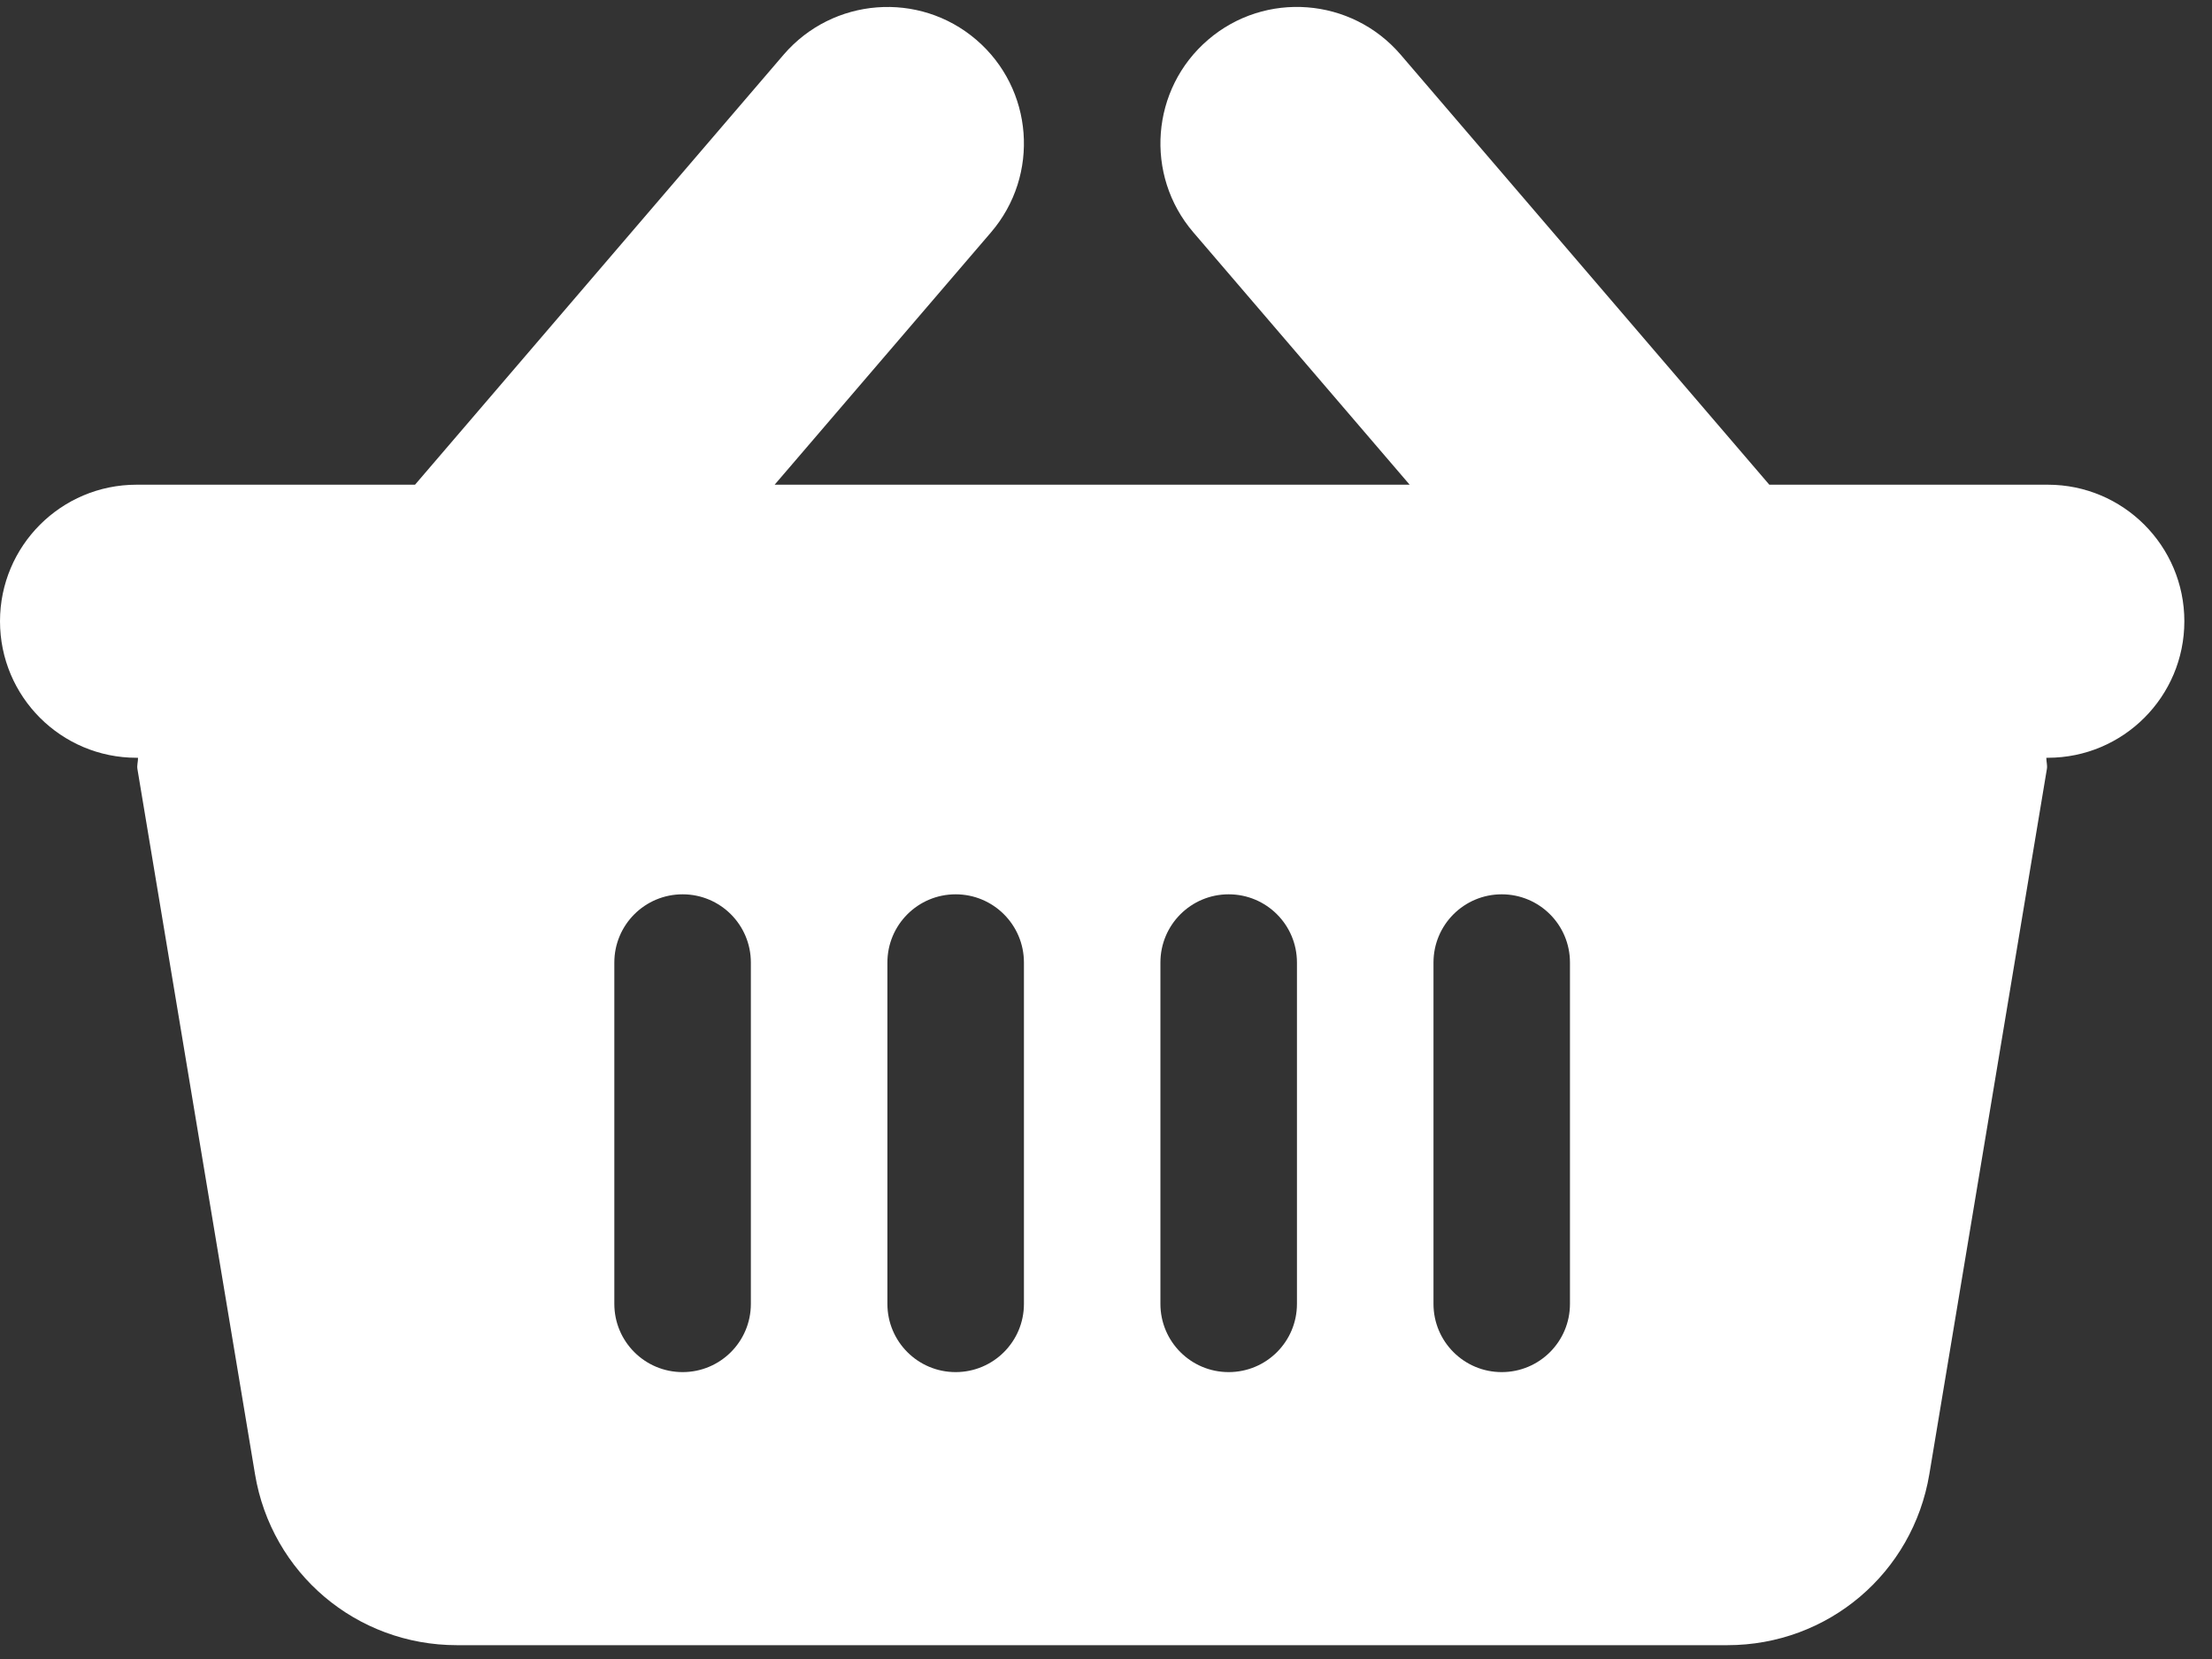 <?xml version="1.0" encoding="UTF-8"?>
<svg width="40px" height="30px" viewBox="0 0 40 30" version="1.1" xmlns="http://www.w3.org/2000/svg" xmlns:xlink="http://www.w3.org/1999/xlink">
    <rect x="0" y="0" width="40" height="30" fill="#333333" stroke="none"/>
    <!-- Generator: Sketch 45 (43475) - http://www.bohemiancoding.com/sketch -->
    <title>kosik</title>
    <desc>Created with Sketch.</desc>
    <defs></defs>
    <g id="Welcome" stroke="none" stroke-width="1" fill="none" fill-rule="evenodd">
        <g id="HOMEPAGE-Acapulco" transform="translate(-1659, -27)" fill="#FFFFFF">
            <g id="Group-36" transform="translate(1659, 25)">
                <path d="M37.031,10.765 C38.394,10.765 39.5,11.871 39.5,13.234 C39.5,14.598 38.394,15.703 37.031,15.703 L37.004,15.703 C37.004,15.78 37.026,15.837 37.014,15.906 L34.889,28.655 C34.591,30.448 33.055,31.75 31.237,31.75 L8.263,31.75 C6.444,31.75 4.908,30.448 4.611,28.655 L2.485,15.906 C2.474,15.837 2.496,15.78 2.496,15.703 L2.469,15.703 C1.105,15.703 0,14.598 0,13.234 C0,11.871 1.105,10.765 2.469,10.765 L7.505,10.765 L14.172,2.987 C15.061,1.954 16.62,1.833 17.654,2.719 C18.689,3.606 18.809,5.165 17.921,6.201 L14.008,10.765 L25.491,10.765 L21.579,6.201 C20.691,5.165 20.811,3.606 21.846,2.719 C22.879,1.832 24.439,1.953 25.327,2.987 L31.995,10.765 L37.031,10.765 Z M13.578,25.578 L13.578,19.406 C13.578,18.724 13.026,18.172 12.344,18.172 C11.661,18.172 11.109,18.724 11.109,19.406 L11.109,25.578 C11.109,26.26 11.661,26.812 12.344,26.812 C13.026,26.812 13.578,26.26 13.578,25.578 Z M18.516,25.578 L18.516,19.406 C18.516,18.724 17.963,18.172 17.281,18.172 C16.599,18.172 16.047,18.724 16.047,19.406 L16.047,25.578 C16.047,26.26 16.599,26.812 17.281,26.812 C17.963,26.812 18.516,26.26 18.516,25.578 Z M23.453,25.578 L23.453,19.406 C23.453,18.724 22.901,18.172 22.218,18.172 C21.536,18.172 20.984,18.724 20.984,19.406 L20.984,25.578 C20.984,26.26 21.536,26.812 22.218,26.812 C22.901,26.812 23.453,26.26 23.453,25.578 Z M28.39,25.578 L28.39,19.406 C28.39,18.724 27.838,18.172 27.156,18.172 C26.474,18.172 25.922,18.724 25.922,19.406 L25.922,25.578 C25.922,26.26 26.474,26.812 27.156,26.812 C27.838,26.812 28.39,26.26 28.39,25.578 Z" id="kosik"></path>
            </g>
        </g>
    </g>
</svg>